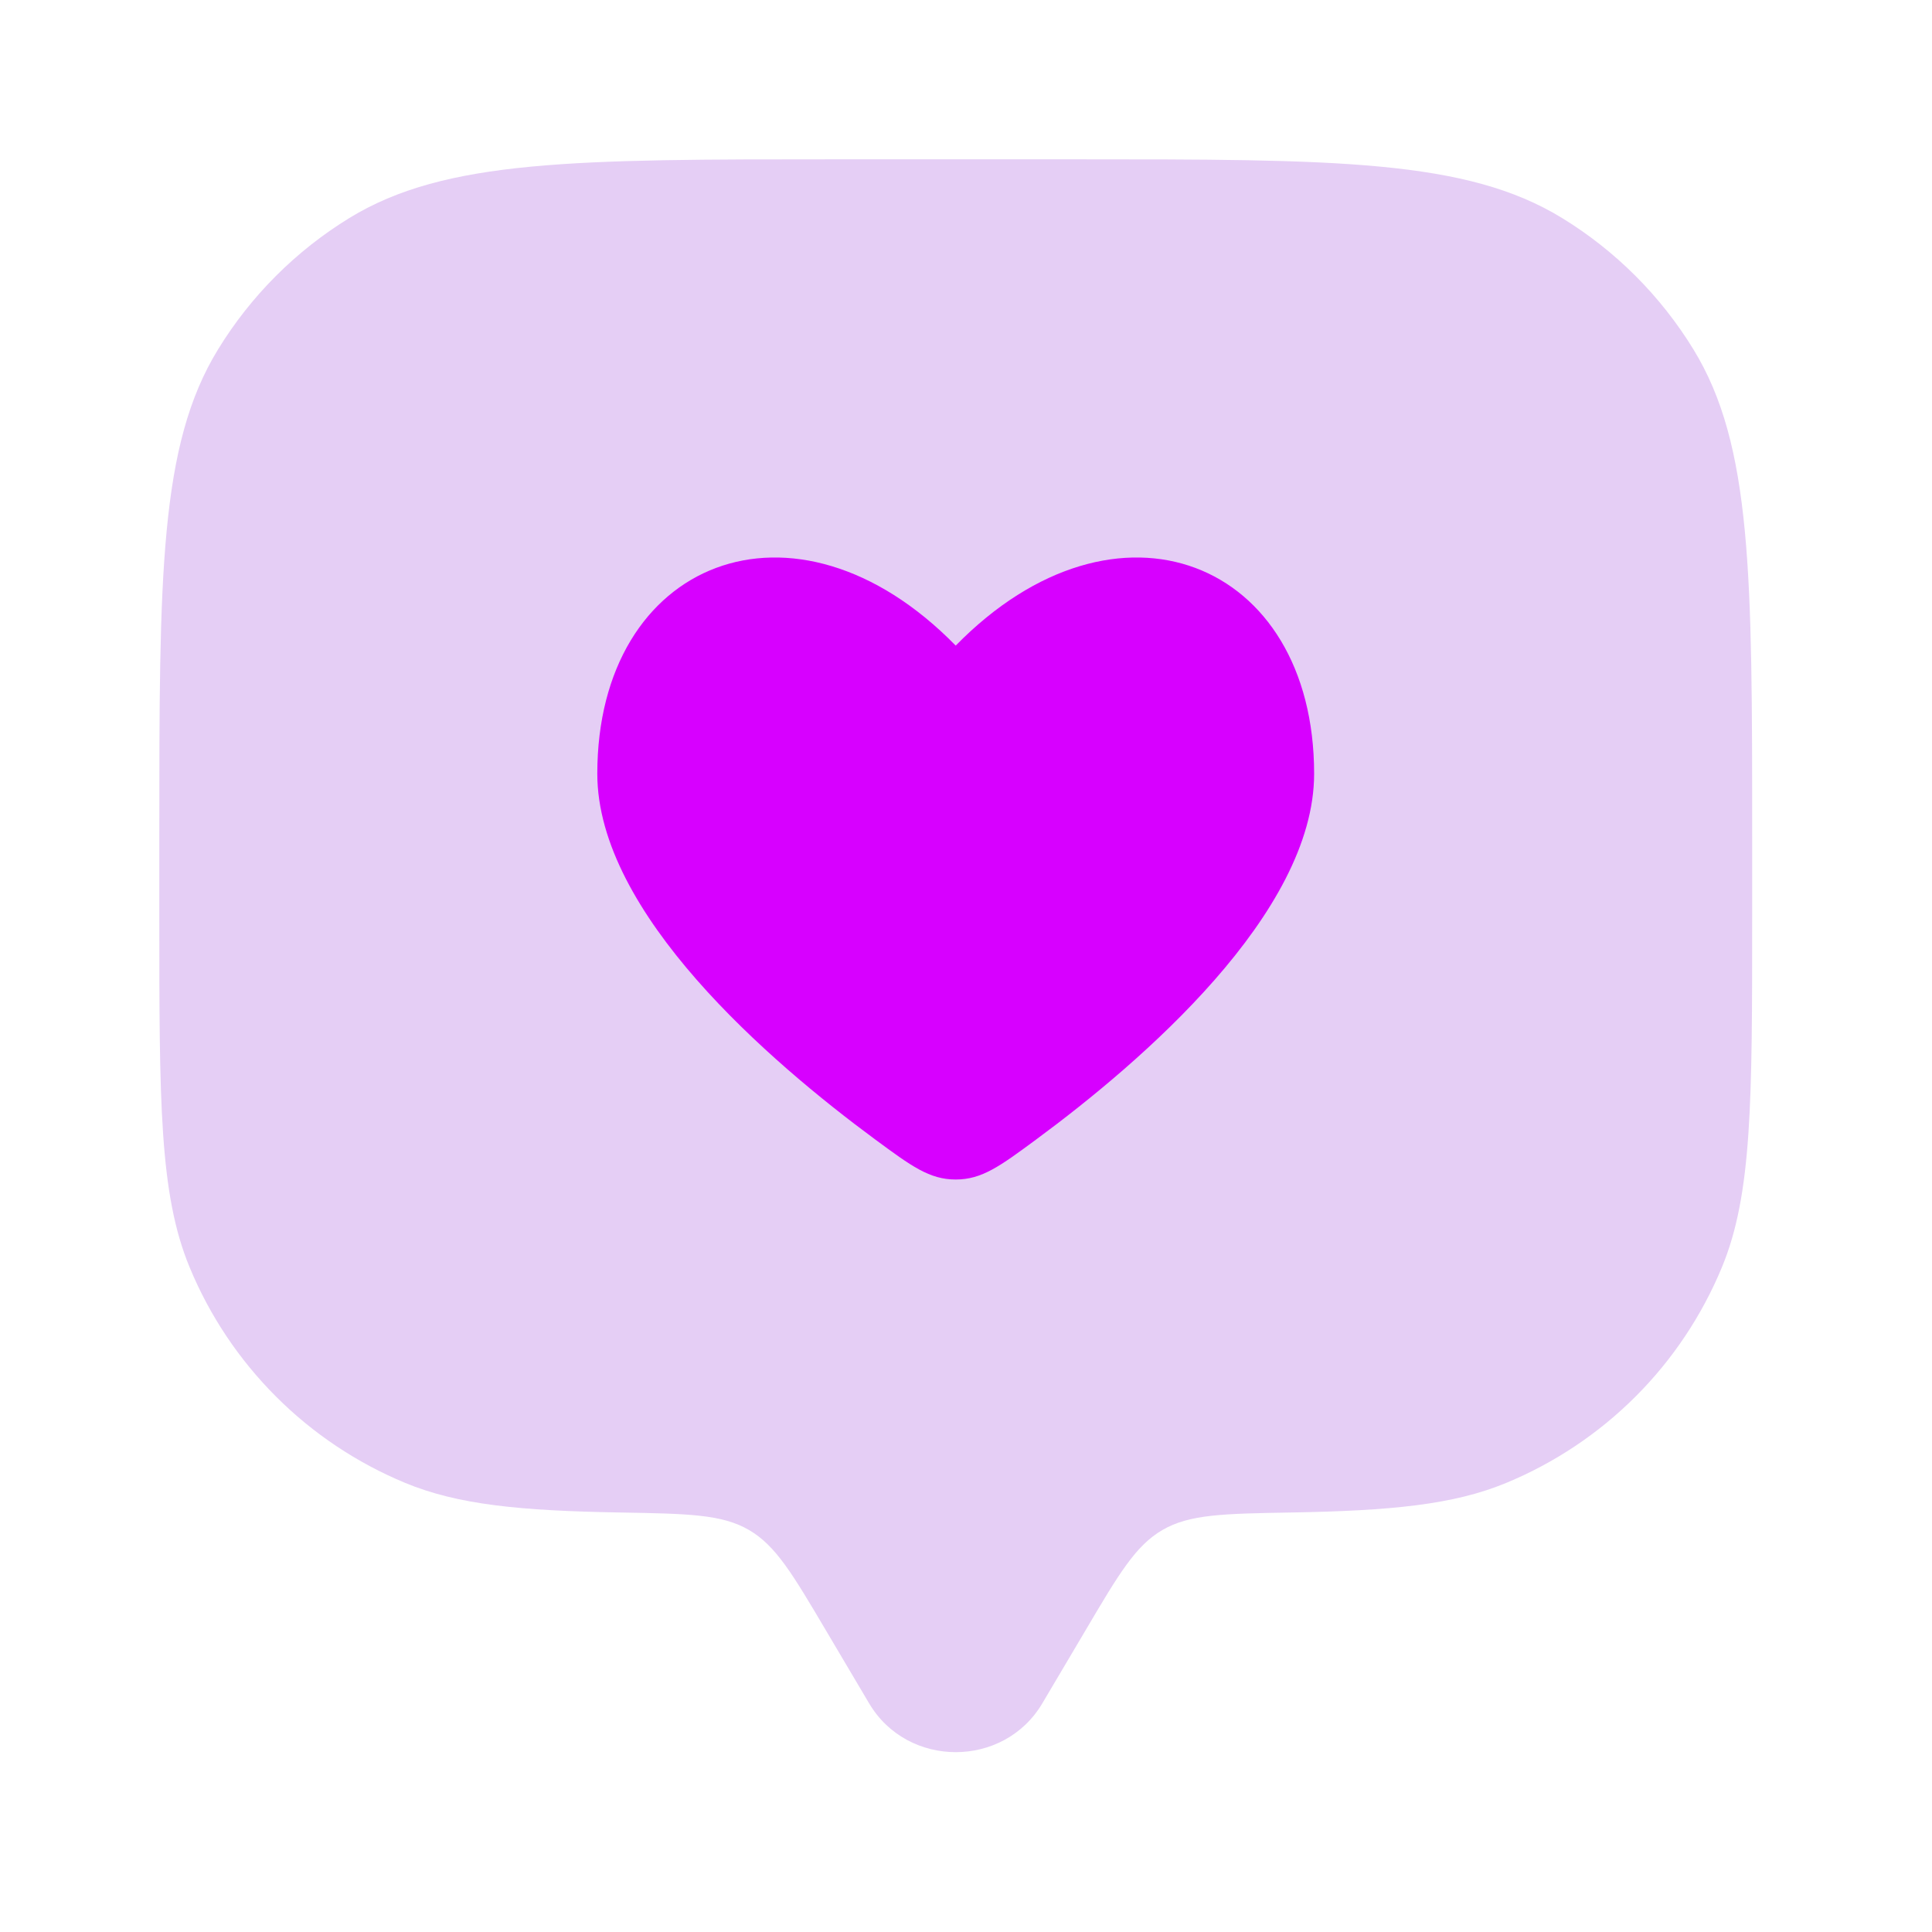 <?xml version="1.0" encoding="UTF-8"?> <svg xmlns="http://www.w3.org/2000/svg" width="37" height="37" viewBox="0 0 37 37" fill="none"><path d="M20.788 31.225L19.961 32.622C19.224 33.867 17.383 33.867 16.645 32.622L15.818 31.225C15.178 30.142 14.857 29.599 14.342 29.3C13.826 29 13.178 28.989 11.882 28.966C9.966 28.934 8.766 28.817 7.759 28.399C6.834 28.015 5.993 27.454 5.285 26.745C4.577 26.037 4.015 25.197 3.632 24.271C3.051 22.871 3.051 21.094 3.051 17.54V16.015C3.051 11.023 3.051 8.526 4.175 6.693C4.803 5.667 5.665 4.804 6.691 4.175C8.526 3.051 11.024 3.051 16.015 3.051H20.591C25.583 3.051 28.08 3.051 29.915 4.175C30.94 4.803 31.803 5.666 32.431 6.691C33.556 8.526 33.556 11.024 33.556 16.015V17.54C33.556 21.094 33.556 22.871 32.976 24.271C32.592 25.197 32.031 26.038 31.322 26.746C30.614 27.454 29.773 28.015 28.847 28.399C27.84 28.817 26.64 28.933 24.724 28.966C23.428 28.989 22.78 29 22.264 29.3C21.748 29.599 21.428 30.14 20.788 31.225Z" fill="#E5CEF5"></path><path d="M16.762 21.823C14.739 20.331 11.439 17.491 11.439 14.818C11.439 10.735 15.214 9.209 18.303 12.364C21.392 9.209 25.167 10.735 25.167 14.818C25.167 17.49 21.867 20.331 19.843 21.823C19.151 22.334 18.805 22.589 18.303 22.589C17.801 22.589 17.455 22.334 16.762 21.823Z" fill="#D700FF"></path></svg> 